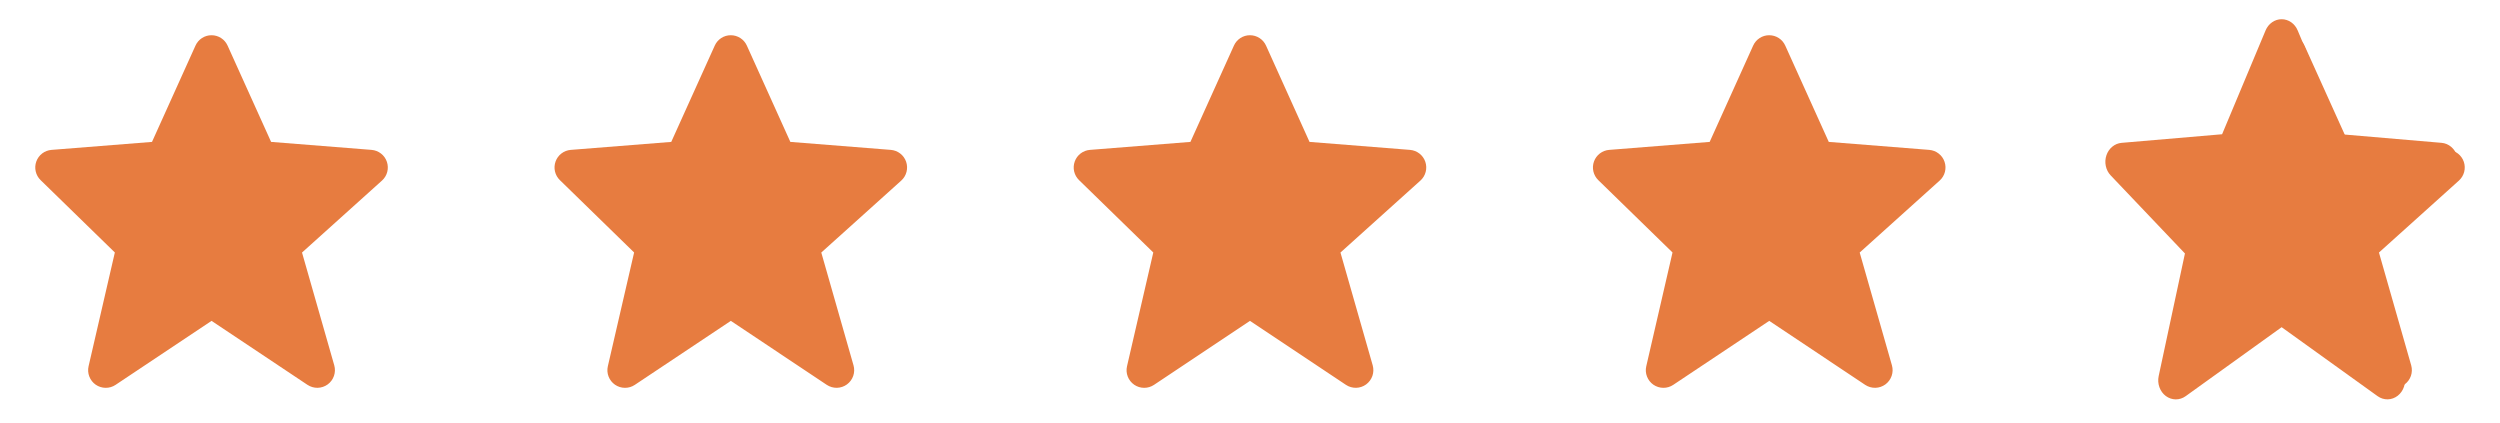 <svg width="130" height="22" viewBox="0 0 130 22" fill="none" xmlns="http://www.w3.org/2000/svg">
<g clip-path="url(#clip0_2265_110)">
<path d="M20.118 8.414C20.061 8.244 19.955 8.095 19.813 7.985C19.672 7.875 19.501 7.809 19.323 7.794L14.097 7.379L11.835 2.373C11.763 2.212 11.646 2.075 11.498 1.979C11.35 1.883 11.177 1.832 11.001 1.832C10.824 1.831 10.651 1.882 10.503 1.978C10.355 2.074 10.237 2.211 10.165 2.372L7.904 7.379L2.678 7.794C2.502 7.808 2.334 7.873 2.194 7.979C2.054 8.086 1.948 8.231 1.888 8.397C1.828 8.562 1.817 8.742 1.857 8.913C1.896 9.085 1.984 9.242 2.11 9.365L5.972 13.129L4.606 19.044C4.565 19.223 4.578 19.41 4.645 19.581C4.711 19.753 4.827 19.9 4.978 20.005C5.13 20.109 5.309 20.166 5.492 20.167C5.676 20.169 5.856 20.115 6.009 20.013L11 16.685L15.991 20.013C16.148 20.116 16.332 20.17 16.519 20.166C16.706 20.162 16.888 20.1 17.04 19.99C17.191 19.879 17.305 19.725 17.366 19.548C17.427 19.371 17.433 19.179 17.382 18.999L15.705 13.132L19.863 9.39C20.136 9.145 20.236 8.762 20.118 8.414Z" fill="#E77C40"/>
<path d="M47.12 8.414C47.062 8.244 46.956 8.095 46.815 7.985C46.673 7.875 46.503 7.809 46.324 7.794L41.098 7.379L38.837 2.373C38.765 2.212 38.648 2.075 38.499 1.979C38.351 1.883 38.178 1.832 38.002 1.832C37.825 1.831 37.653 1.882 37.504 1.978C37.356 2.074 37.239 2.211 37.167 2.372L34.905 7.379L29.679 7.794C29.504 7.808 29.336 7.873 29.196 7.979C29.056 8.086 28.949 8.231 28.89 8.397C28.83 8.562 28.819 8.742 28.858 8.913C28.898 9.085 28.986 9.242 29.112 9.365L32.974 13.129L31.608 19.044C31.566 19.223 31.58 19.41 31.646 19.581C31.712 19.753 31.829 19.9 31.98 20.005C32.131 20.109 32.31 20.166 32.494 20.167C32.678 20.169 32.858 20.115 33.01 20.013L38.002 16.685L42.993 20.013C43.149 20.116 43.333 20.17 43.521 20.166C43.708 20.162 43.89 20.1 44.041 19.99C44.193 19.879 44.306 19.725 44.368 19.548C44.429 19.371 44.434 19.179 44.383 18.999L42.707 13.132L46.865 9.39C47.137 9.145 47.237 8.762 47.12 8.414Z" fill="#E77C40"/>
<path d="M74.117 8.414C74.059 8.244 73.953 8.095 73.812 7.985C73.67 7.875 73.5 7.809 73.321 7.794L68.095 7.379L65.834 2.373C65.762 2.212 65.645 2.075 65.496 1.979C65.348 1.883 65.176 1.832 64.999 1.832C64.822 1.831 64.65 1.882 64.501 1.978C64.353 2.074 64.236 2.211 64.164 2.372L61.902 7.379L56.676 7.794C56.501 7.808 56.333 7.873 56.193 7.979C56.053 8.086 55.946 8.231 55.887 8.397C55.827 8.562 55.816 8.742 55.855 8.913C55.895 9.085 55.983 9.242 56.109 9.365L59.971 13.129L58.605 19.044C58.563 19.223 58.577 19.41 58.643 19.581C58.709 19.753 58.826 19.9 58.977 20.005C59.128 20.109 59.307 20.166 59.491 20.167C59.675 20.169 59.855 20.115 60.008 20.013L64.999 16.685L69.99 20.013C70.146 20.116 70.33 20.17 70.518 20.166C70.705 20.162 70.887 20.1 71.038 19.99C71.189 19.879 71.303 19.725 71.365 19.548C71.426 19.371 71.431 19.179 71.381 18.999L69.704 13.132L73.862 9.39C74.134 9.145 74.234 8.762 74.117 8.414Z" fill="#E77C40"/>
<path d="M101.117 8.414C101.06 8.244 100.954 8.095 100.812 7.985C100.671 7.875 100.5 7.809 100.322 7.794L95.096 7.379L92.834 2.373C92.762 2.212 92.645 2.075 92.497 1.979C92.349 1.883 92.176 1.832 91.999 1.832C91.823 1.831 91.65 1.882 91.502 1.978C91.354 2.074 91.236 2.211 91.164 2.372L88.903 7.379L83.677 7.794C83.501 7.808 83.333 7.873 83.193 7.979C83.053 8.086 82.947 8.231 82.887 8.397C82.827 8.562 82.816 8.742 82.856 8.913C82.895 9.085 82.983 9.242 83.109 9.365L86.971 13.129L85.606 19.044C85.564 19.223 85.577 19.41 85.644 19.581C85.71 19.753 85.826 19.9 85.977 20.005C86.129 20.109 86.308 20.166 86.492 20.167C86.675 20.169 86.855 20.115 87.008 20.013L91.999 16.685L96.99 20.013C97.147 20.116 97.331 20.17 97.518 20.166C97.706 20.162 97.887 20.1 98.039 19.99C98.19 19.879 98.304 19.725 98.365 19.548C98.427 19.371 98.432 19.179 98.381 18.999L96.704 13.132L100.862 9.39C101.135 9.145 101.235 8.762 101.117 8.414Z" fill="#E77C40"/>
<path d="M113.974 13.13L112.608 19.044C112.566 19.223 112.578 19.411 112.644 19.582C112.71 19.754 112.827 19.902 112.978 20.007C113.129 20.111 113.309 20.168 113.493 20.169C113.677 20.17 113.857 20.116 114.009 20.013L119.001 16.685L123.992 20.013C124.148 20.116 124.332 20.17 124.52 20.166C124.707 20.162 124.889 20.1 125.04 19.99C125.191 19.879 125.305 19.725 125.367 19.548C125.428 19.371 125.433 19.179 125.383 18.999L123.706 13.132L127.864 9.39C127.997 9.27 128.092 9.114 128.137 8.941C128.183 8.767 128.176 8.585 128.119 8.415C128.061 8.245 127.955 8.096 127.814 7.986C127.672 7.876 127.502 7.81 127.323 7.795L122.097 7.379L119.836 2.373C119.764 2.212 119.646 2.075 119.498 1.979C119.35 1.883 119.177 1.832 119.001 1.832C118.824 1.832 118.651 1.883 118.503 1.979C118.355 2.075 118.238 2.212 118.166 2.373L115.904 7.379L110.678 7.794C110.503 7.808 110.335 7.873 110.195 7.979C110.055 8.086 109.948 8.231 109.889 8.397C109.829 8.562 109.818 8.742 109.857 8.913C109.897 9.085 109.985 9.242 110.111 9.365L113.974 13.13ZM116.589 9.164C116.753 9.151 116.91 9.094 117.044 9C117.178 8.905 117.284 8.777 117.352 8.627L119.001 4.978L120.65 8.627C120.717 8.777 120.823 8.905 120.957 9C121.092 9.094 121.249 9.151 121.412 9.164L125.053 9.453L122.055 12.151C121.795 12.386 121.691 12.747 121.786 13.085L122.935 17.104L119.51 14.821C119.36 14.72 119.183 14.666 119.002 14.666C118.821 14.666 118.644 14.72 118.494 14.821L114.915 17.207L115.878 13.04C115.913 12.886 115.908 12.727 115.864 12.576C115.82 12.425 115.737 12.288 115.625 12.178L112.84 9.463L116.589 9.164Z" fill="#E77C40"/>
<path d="M127.763 8.096C127.706 7.913 127.6 7.753 127.458 7.634C127.317 7.515 127.146 7.444 126.968 7.428L121.742 6.981L119.48 1.584C119.408 1.41 119.291 1.262 119.143 1.158C118.995 1.055 118.822 1 118.646 1C118.469 0.999 118.296 1.054 118.148 1.158C118 1.261 117.882 1.409 117.81 1.583L115.549 6.981L110.323 7.428C110.147 7.443 109.979 7.512 109.839 7.628C109.699 7.743 109.593 7.899 109.533 8.078C109.473 8.256 109.462 8.45 109.502 8.635C109.541 8.82 109.629 8.989 109.755 9.121L113.617 13.18L112.251 19.556C112.21 19.749 112.223 19.951 112.29 20.136C112.356 20.321 112.472 20.48 112.623 20.593C112.775 20.705 112.954 20.766 113.137 20.768C113.321 20.769 113.501 20.711 113.654 20.601L118.645 17.014L123.636 20.601C123.793 20.713 123.977 20.77 124.164 20.766C124.351 20.762 124.533 20.695 124.685 20.576C124.836 20.457 124.95 20.291 125.011 20.1C125.072 19.909 125.078 19.703 125.027 19.508L123.35 13.183L127.508 9.149C127.781 8.884 127.881 8.471 127.763 8.096Z" fill="#E77C40"/>
</g>
<defs>
<clipPath id="clip0_2265_110">
<rect width="130" height="22" fill="white"/>
</clipPath>
</defs>
</svg>
